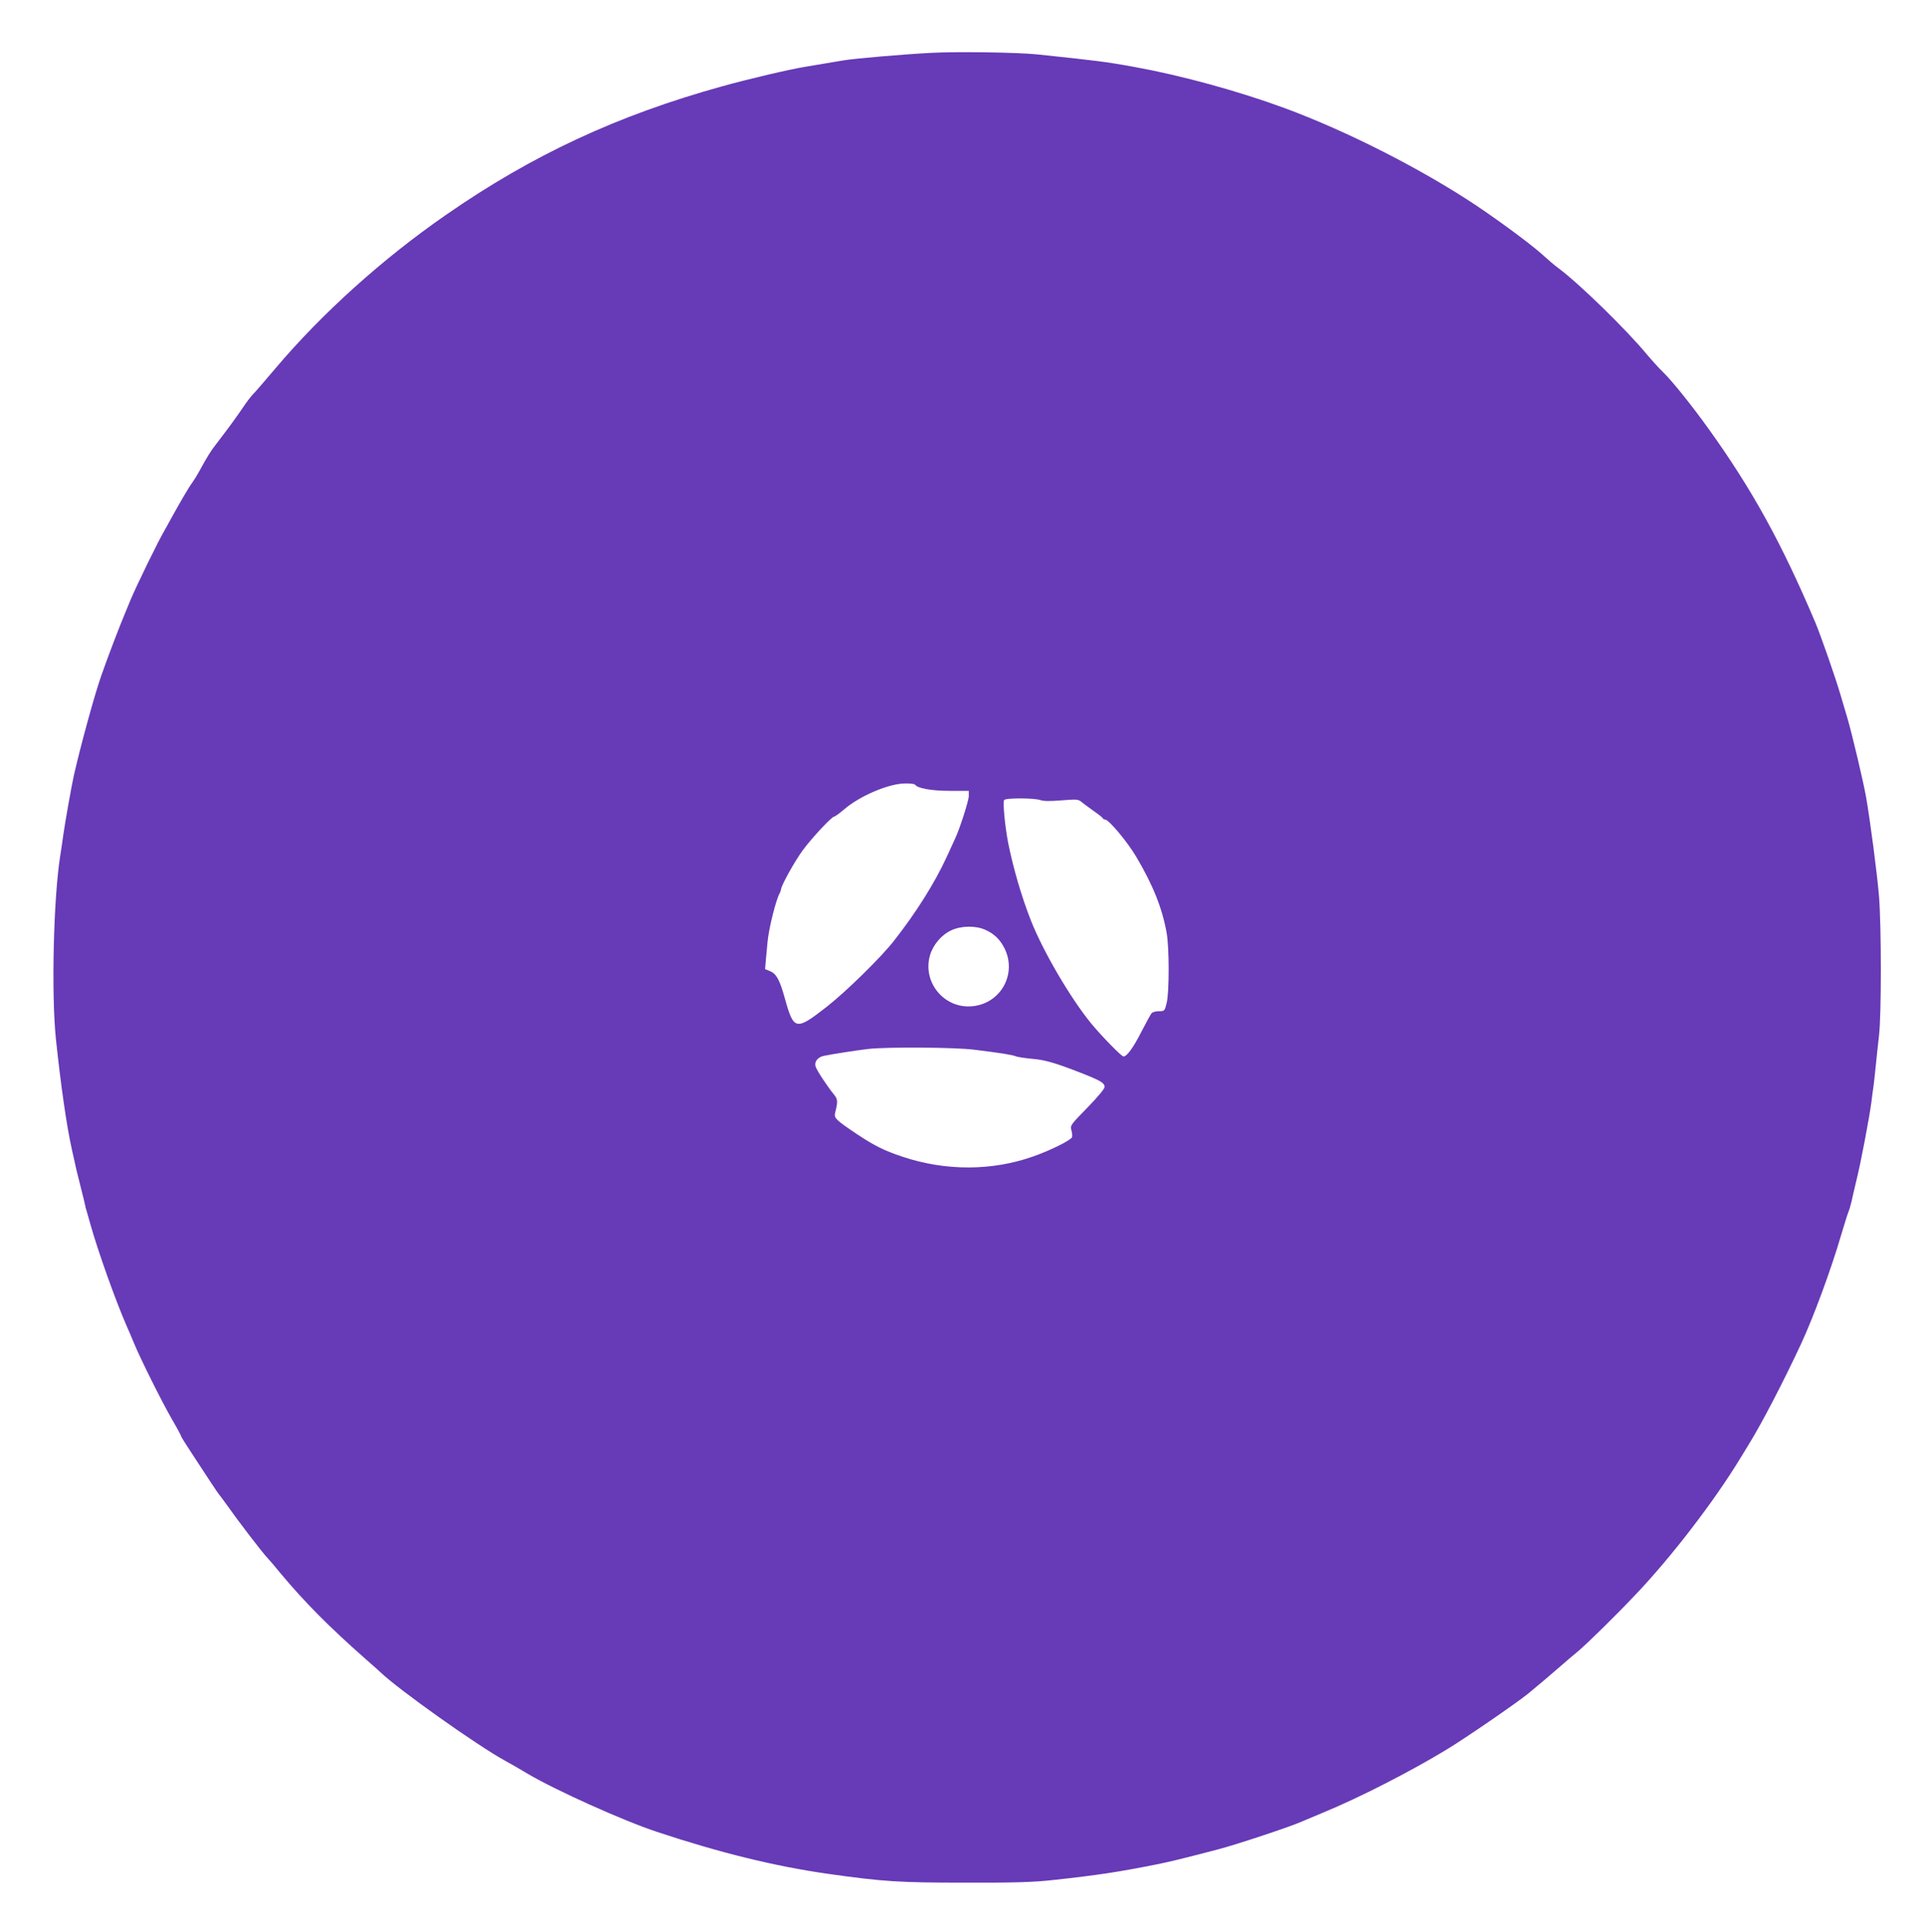 <?xml version="1.0" standalone="no"?>
<!DOCTYPE svg PUBLIC "-//W3C//DTD SVG 20010904//EN"
 "http://www.w3.org/TR/2001/REC-SVG-20010904/DTD/svg10.dtd">
<svg version="1.0" xmlns="http://www.w3.org/2000/svg"
 width="1275pt" height="1280pt" viewBox="0 0 1275 1280"
 preserveAspectRatio="xMidYMid meet">
<g transform="translate(0,1280) scale(0.1,-0.1)"
fill="#673ab7" stroke="none">
<path d="M6175 12450 c-182 -9 -515 -38 -585 -50 -57 -10 -141 -24 -245 -41
-112 -18 -380 -81 -560 -131 -693 -192 -1258 -455 -1830 -852 -418 -289 -821
-652 -1129 -1016 -72 -85 -140 -164 -152 -175 -11 -11 -40 -49 -64 -85 -43
-64 -105 -148 -178 -243 -35 -44 -60 -85 -113 -182 -12 -22 -31 -53 -43 -70
-23 -30 -84 -135 -139 -235 -16 -30 -38 -68 -47 -85 -39 -65 -185 -364 -225
-460 -6 -16 -22 -52 -33 -80 -35 -82 -119 -301 -162 -425 -45 -129 -137 -465
-181 -660 -15 -67 -59 -315 -70 -395 -5 -38 -14 -99 -20 -135 -45 -288 -59
-911 -29 -1210 32 -304 71 -578 106 -735 29 -132 33 -150 60 -255 15 -58 28
-112 29 -120 1 -8 5 -22 8 -30 2 -8 15 -51 27 -95 49 -175 166 -503 239 -670
10 -22 31 -71 47 -110 43 -105 184 -388 253 -508 34 -58 61 -109 61 -113 0 -4
35 -59 77 -123 42 -64 97 -147 122 -186 25 -38 48 -72 51 -75 3 -3 23 -30 45
-60 86 -122 243 -327 283 -369 7 -7 46 -52 85 -100 157 -188 317 -349 557
-561 47 -41 92 -81 100 -89 122 -117 641 -485 825 -586 39 -21 106 -60 151
-87 182 -108 634 -312 859 -386 412 -137 781 -228 1135 -278 369 -52 471 -58
905 -58 336 -1 452 3 580 17 304 33 437 54 680 102 101 20 181 40 415 101 117
30 482 151 555 184 11 5 76 32 145 61 236 97 578 272 815 416 129 78 456 303
540 370 35 28 158 132 215 182 30 27 82 71 115 98 62 52 254 240 385 379 237
249 521 619 694 904 15 25 41 68 58 95 85 138 225 407 343 660 84 181 200 496
265 719 23 78 46 150 51 161 5 11 13 40 19 65 5 25 19 83 30 130 18 74 33 145
56 265 28 149 35 190 45 260 5 44 12 91 14 105 2 14 9 75 15 135 6 61 16 153
22 205 16 134 16 718 0 920 -13 157 -58 498 -86 660 -18 101 -92 414 -123 520
-14 47 -33 112 -43 145 -36 125 -133 401 -170 490 -223 526 -419 882 -707
1283 -109 152 -241 317 -300 374 -26 25 -75 79 -108 118 -140 169 -453 474
-590 575 -22 16 -70 57 -106 90 -67 61 -274 215 -434 322 -361 241 -858 494
-1270 646 -306 113 -686 217 -995 273 -192 35 -259 43 -650 84 -130 13 -524
19 -695 10z m-111 -4849 c15 -24 109 -41 230 -41 l126 0 0 -35 c0 -29 -61
-220 -90 -280 -5 -11 -29 -64 -54 -118 -80 -175 -205 -374 -353 -562 -88 -112
-317 -336 -446 -437 -203 -158 -217 -156 -276 57 -33 120 -56 162 -95 179
l-36 15 5 58 c3 32 8 85 11 118 8 93 58 291 82 329 3 6 7 17 8 25 5 31 89 182
142 255 59 81 194 226 211 226 5 0 35 22 67 49 103 88 293 169 401 170 34 1
64 -3 67 -8z m830 -102 c22 -8 64 -8 140 -2 103 8 111 8 135 -12 14 -12 51
-38 81 -60 30 -21 57 -42 58 -47 2 -4 9 -8 15 -8 25 0 150 -150 208 -249 110
-186 171 -339 200 -501 18 -99 18 -397 0 -467 -13 -52 -14 -53 -51 -53 -21 0
-43 -6 -49 -14 -6 -7 -36 -62 -67 -122 -54 -106 -96 -164 -119 -164 -13 0
-145 135 -215 220 -137 168 -318 477 -398 680 -63 160 -118 350 -151 515 -22
114 -36 268 -27 284 9 15 200 14 240 0z m-364 -860 c58 -26 96 -63 125 -119
87 -170 -21 -368 -210 -387 -187 -19 -334 158 -282 338 21 70 76 135 141 165
67 31 162 32 226 3z m-75 -794 c171 -21 249 -33 277 -44 13 -5 60 -12 103 -16
88 -7 154 -26 324 -92 133 -52 161 -68 161 -95 0 -12 -46 -67 -115 -138 -112
-114 -114 -118 -105 -149 5 -18 7 -38 4 -46 -8 -20 -144 -88 -259 -128 -272
-96 -579 -96 -862 -2 -124 41 -191 75 -308 153 -137 92 -149 105 -141 138 19
75 18 90 -6 120 -48 59 -118 165 -124 190 -8 30 16 60 55 68 50 11 226 38 296
46 130 14 572 11 700 -5z"/>
</g>
</svg>
